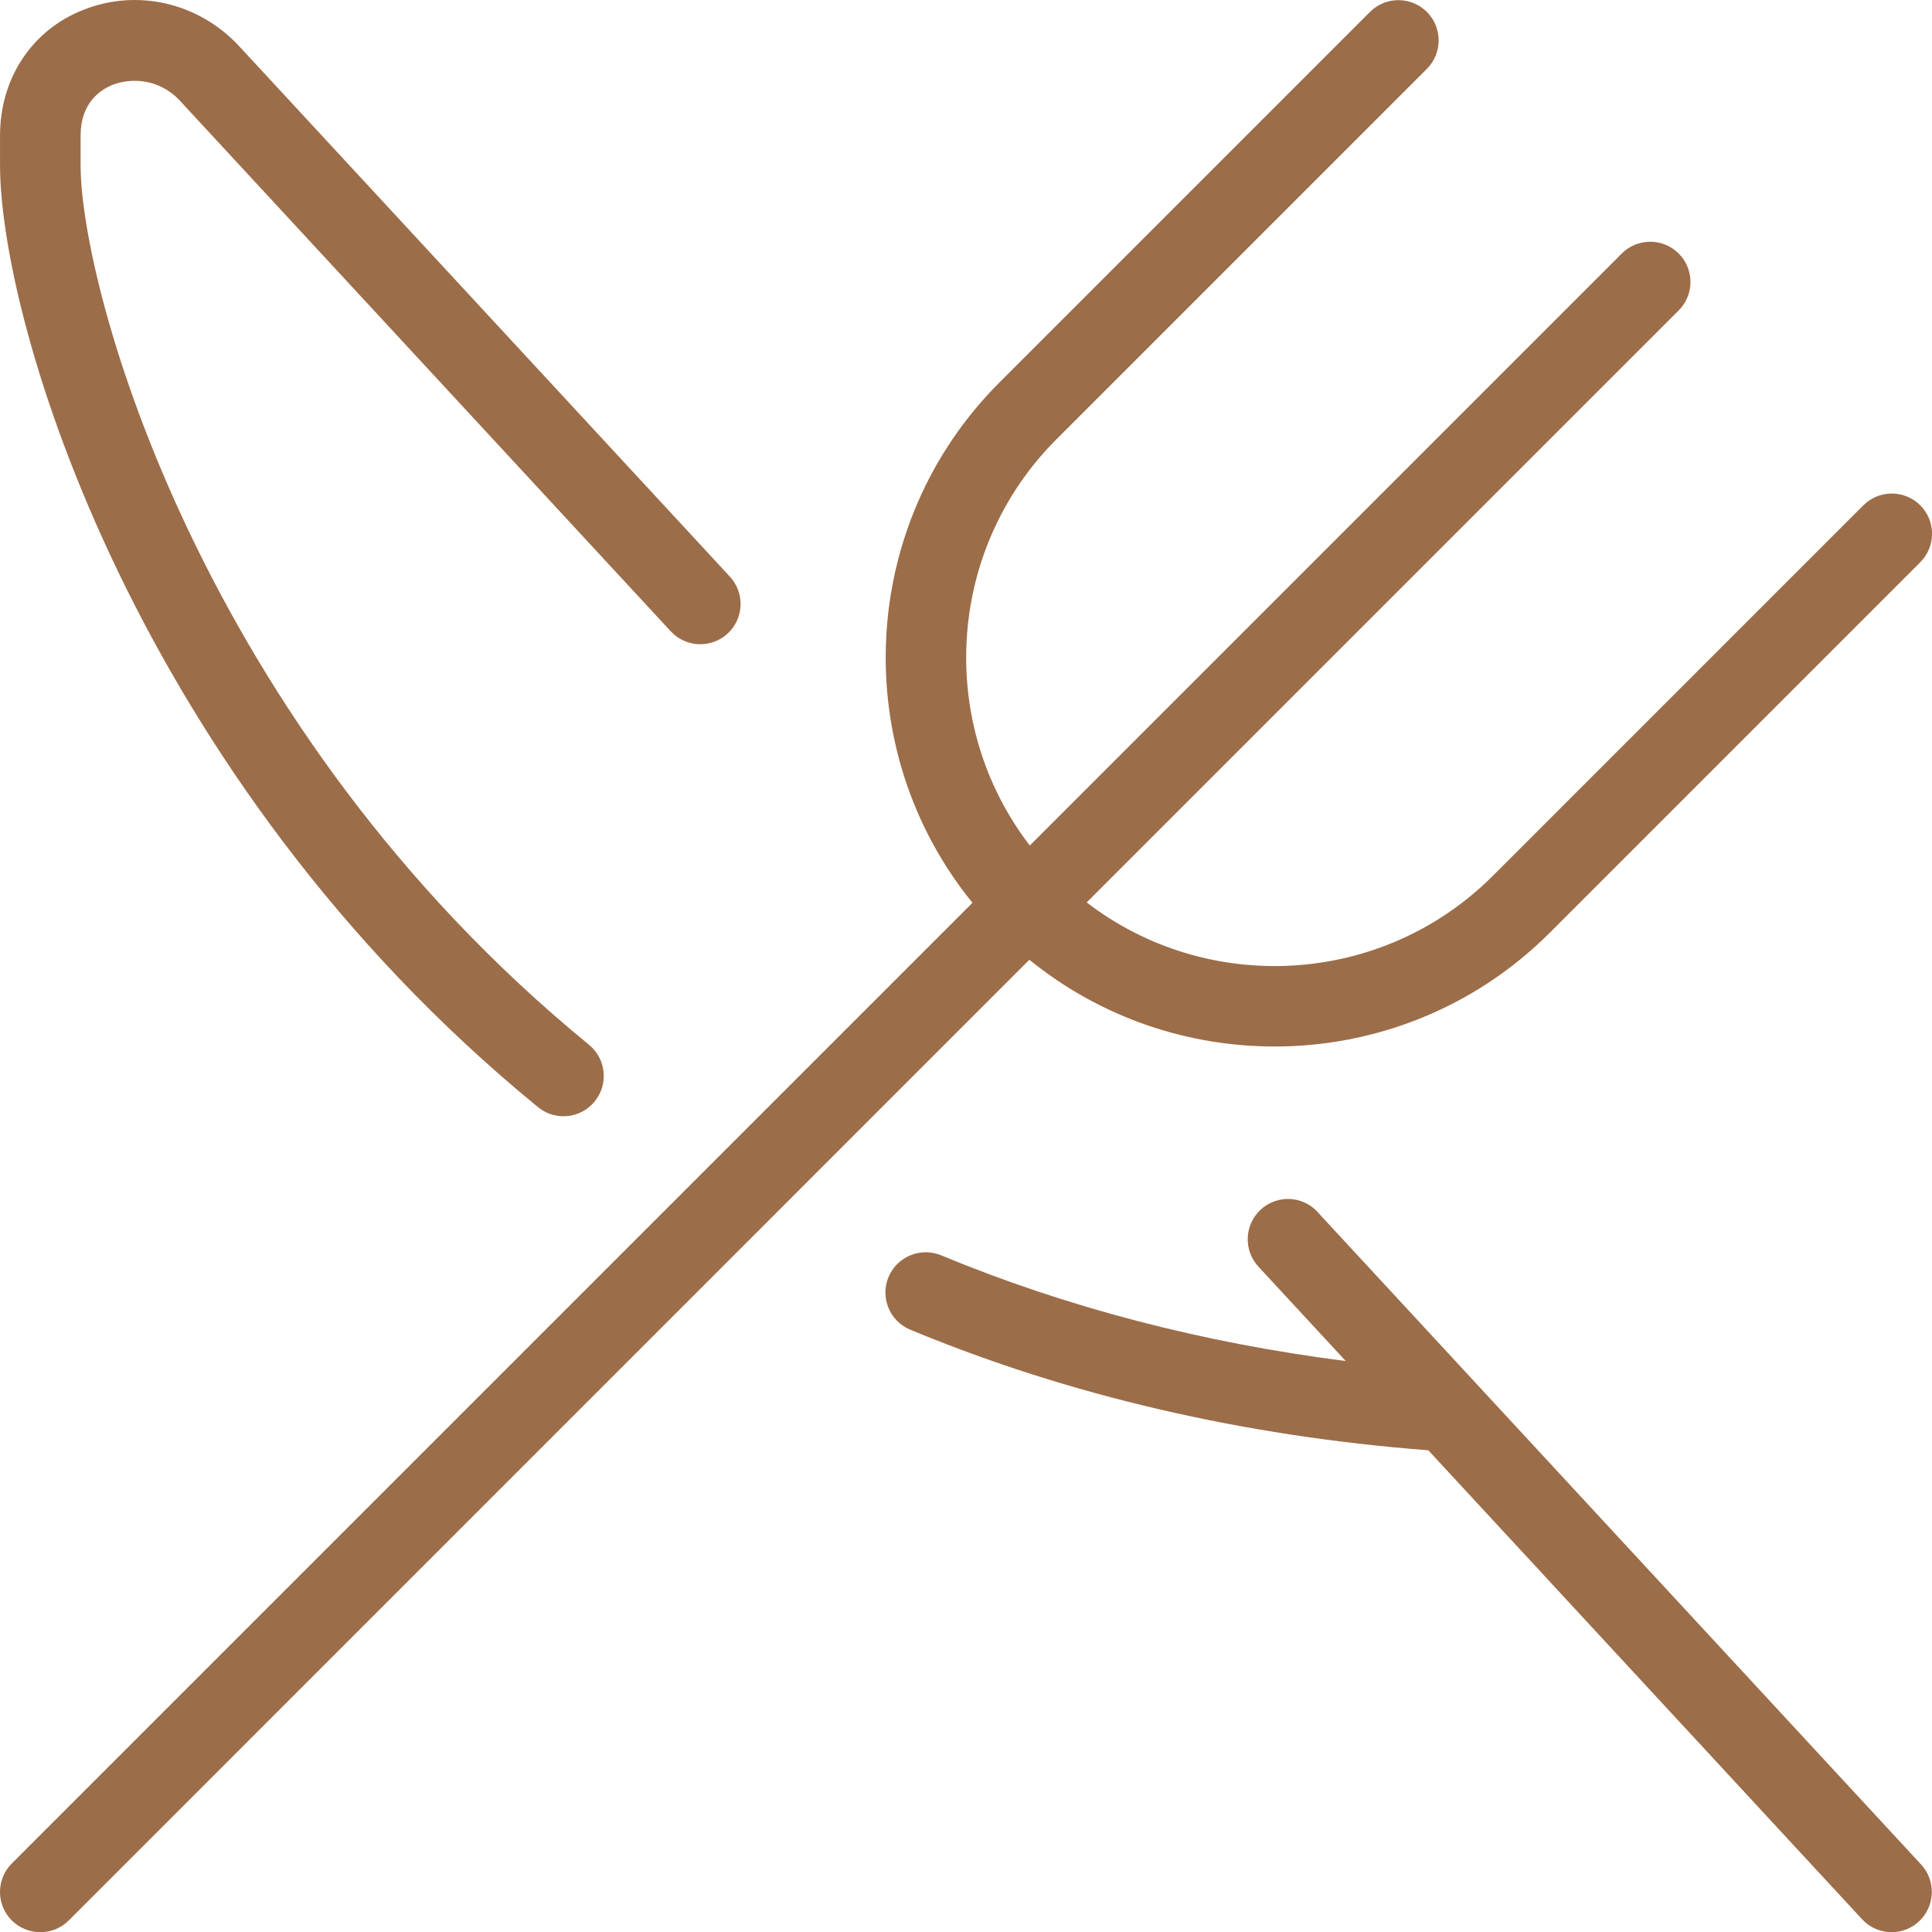 <?xml version="1.0" encoding="utf-8"?>
<svg xmlns="http://www.w3.org/2000/svg" fill="none" height="100%" overflow="visible" preserveAspectRatio="none" style="display: block;" viewBox="0 0 64 64" width="100%">
<path d="M34.099 31.793L2.278 63.617C2.017 63.878 1.675 64.006 1.334 64.006C0.993 64.006 0.651 63.875 0.39 63.617C-0.13 63.096 -0.13 62.251 0.39 61.731L32.214 29.907C28.105 24.849 28.401 17.379 33.107 12.67L45.382 0.395C45.902 -0.125 46.747 -0.125 47.267 0.395C47.787 0.915 47.787 1.761 47.267 2.281L34.993 14.555C31.329 18.222 31.035 24.003 34.113 28.009L53.723 8.398C54.243 7.878 55.089 7.878 55.609 8.398C56.129 8.918 56.129 9.763 55.609 10.283L35.998 29.894C40.003 32.974 45.785 32.678 49.451 29.014L61.726 16.739C62.246 16.219 63.091 16.219 63.611 16.739C64.131 17.259 64.131 18.105 63.611 18.625L51.337 30.899C48.825 33.411 45.523 34.667 42.222 34.667C39.339 34.667 36.459 33.71 34.099 31.793ZM17.822 36.675C18.07 36.878 18.369 36.977 18.665 36.977C19.051 36.977 19.435 36.811 19.699 36.486C20.166 35.918 20.081 35.075 19.51 34.608C6.662 24.099 2.67 9.569 2.67 5.467V4.489C2.67 3.398 3.334 2.969 3.729 2.811C4.31 2.585 5.243 2.579 5.947 3.323L22.219 20.913C22.721 21.454 23.561 21.486 24.105 20.987C24.646 20.486 24.678 19.643 24.179 19.102L7.894 1.499C6.55 0.078 4.526 -0.383 2.742 0.334C1.051 1.006 0.001 2.598 0.001 4.494V5.467C0.001 10.678 4.489 25.768 17.822 36.675ZM43.646 40.147C43.145 39.603 42.302 39.571 41.761 40.072C41.219 40.574 41.187 41.416 41.686 41.958L44.579 45.086C39.814 44.478 35.321 43.304 31.177 41.584C30.494 41.304 29.718 41.624 29.433 42.304C29.15 42.984 29.473 43.766 30.153 44.048C35.401 46.227 41.174 47.569 47.315 48.043L61.683 63.577C61.947 63.862 62.305 64.006 62.662 64.006C62.987 64.006 63.31 63.889 63.566 63.651C64.107 63.15 64.139 62.307 63.641 61.766L43.641 40.145L43.646 40.147Z" fill="#9C6D49" id="Vector"/>
</svg>